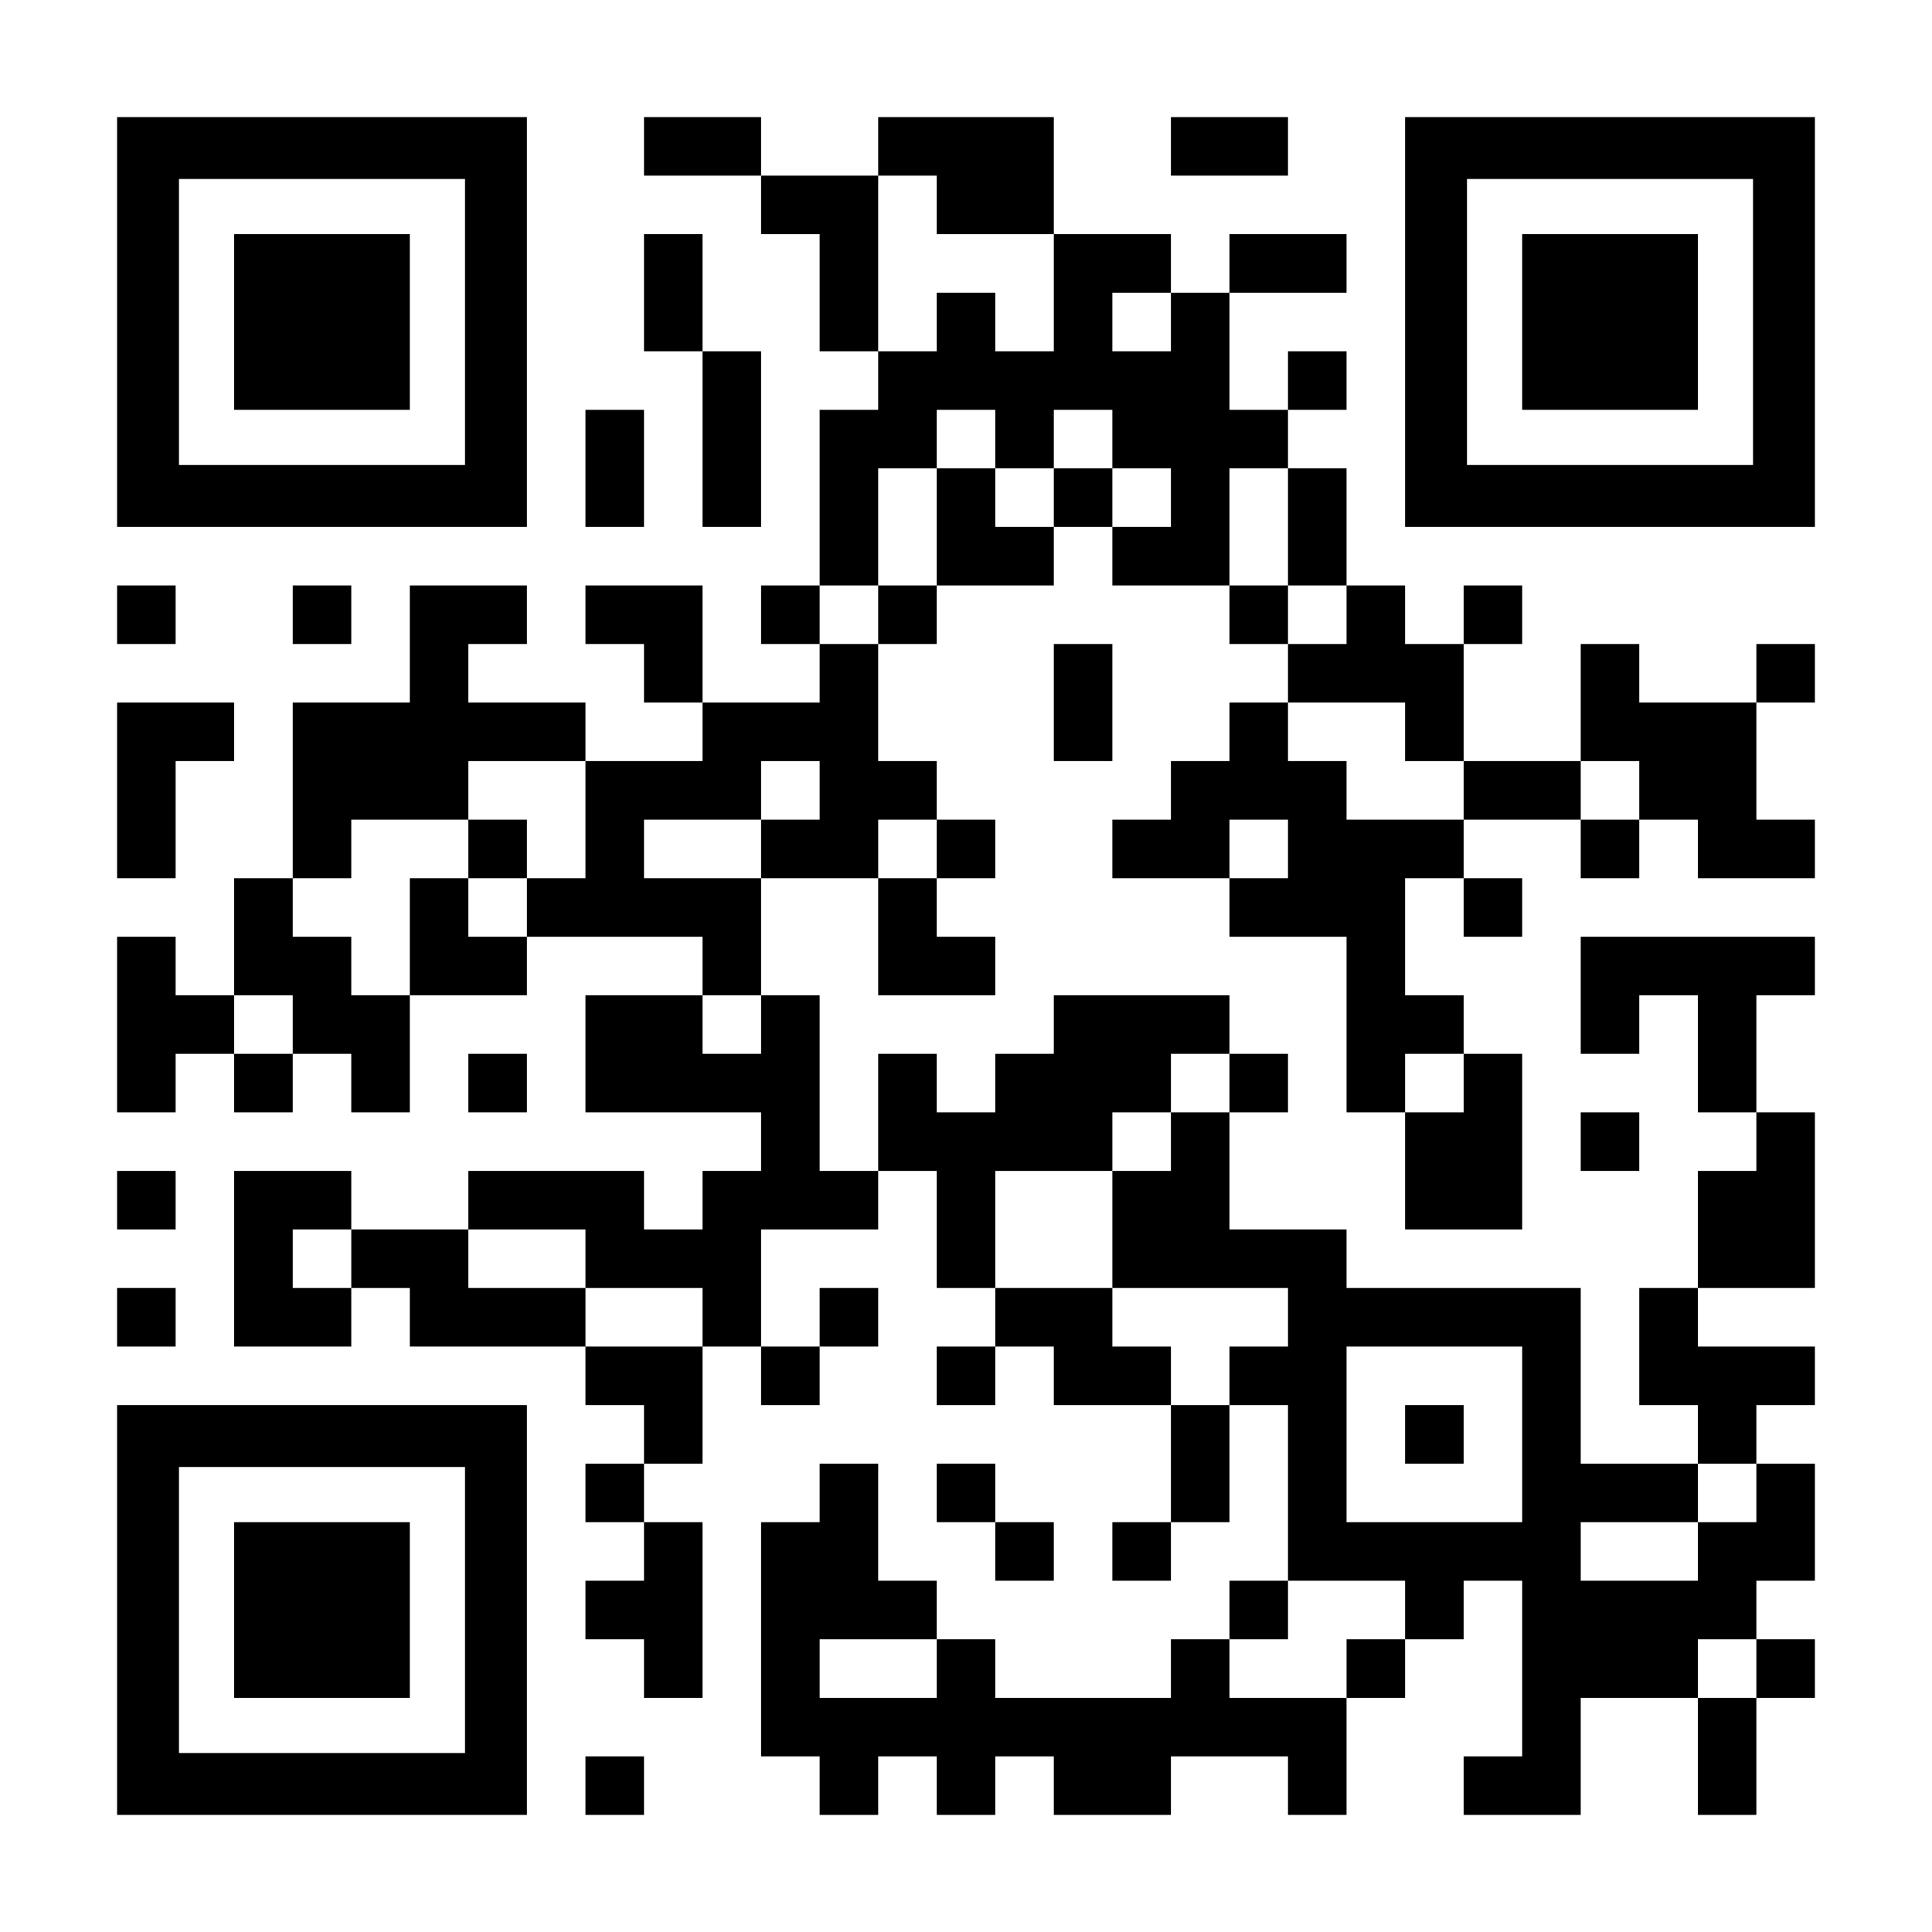 <?xml version="1.0" encoding="UTF-8" standalone="yes"?>
<svg version="1.0" xmlns="http://www.w3.org/2000/svg" width="1155px" height="1155px" viewBox="0 0 1155 1155" preserveAspectRatio="xMidYMid meet">
  <g transform="translate(0,1155) scale(0.1,-0.1)" fill="#000000" stroke="none">
    <path d="M700 9625 l0 -1225 1225 0 1225 0 0 1225 0 1225 -1225 0 -1225 0 0
-1225z m2080 0 l0 -855 -855 0 -855 0 0 855 0 855 855 0 855 0 0 -855z"/>
    <path d="M1400 9625 l0 -525 525 0 525 0 0 525 0 525 -525 0 -525 0 0 -525z"/>
    <path d="M3850 10675 l0 -175 350 0 350 0 0 -175 0 -175 175 0 175 0 0 -350 0
-350 175 0 175 0 0 -175 0 -175 -175 0 -175 0 0 -525 0 -525 -175 0 -175 0 0
-175 0 -175 175 0 175 0 0 -175 0 -175 -350 0 -350 0 0 350 0 350 -350 0 -350
0 0 -175 0 -175 175 0 175 0 0 -175 0 -175 175 0 175 0 0 -175 0 -175 -350 0
-350 0 0 175 0 175 -350 0 -350 0 0 175 0 175 175 0 175 0 0 175 0 175 -350 0
-350 0 0 -350 0 -350 -350 0 -350 0 0 -525 0 -525 -175 0 -175 0 0 -350 0
-350 -175 0 -175 0 0 175 0 175 -175 0 -175 0 0 -525 0 -525 175 0 175 0 0
175 0 175 175 0 175 0 0 -175 0 -175 175 0 175 0 0 175 0 175 175 0 175 0 0
-175 0 -175 175 0 175 0 0 350 0 350 350 0 350 0 0 175 0 175 525 0 525 0 0
-175 0 -175 -350 0 -350 0 0 -350 0 -350 525 0 525 0 0 -175 0 -175 -175 0
-175 0 0 -175 0 -175 -175 0 -175 0 0 175 0 175 -525 0 -525 0 0 -175 0 -175
-350 0 -350 0 0 175 0 175 -350 0 -350 0 0 -525 0 -525 350 0 350 0 0 175 0
175 175 0 175 0 0 -175 0 -175 525 0 525 0 0 -175 0 -175 175 0 175 0 0 -175
0 -175 -175 0 -175 0 0 -175 0 -175 175 0 175 0 0 -175 0 -175 -175 0 -175 0
0 -175 0 -175 175 0 175 0 0 -175 0 -175 175 0 175 0 0 525 0 525 -175 0 -175
0 0 175 0 175 175 0 175 0 0 350 0 350 175 0 175 0 0 -175 0 -175 175 0 175 0
0 175 0 175 175 0 175 0 0 175 0 175 -175 0 -175 0 0 -175 0 -175 -175 0 -175
0 0 350 0 350 350 0 350 0 0 175 0 175 175 0 175 0 0 -350 0 -350 175 0 175 0
0 -175 0 -175 -175 0 -175 0 0 -175 0 -175 175 0 175 0 0 175 0 175 175 0 175
0 0 -175 0 -175 350 0 350 0 0 -350 0 -350 -175 0 -175 0 0 -175 0 -175 175 0
175 0 0 175 0 175 175 0 175 0 0 350 0 350 175 0 175 0 0 -525 0 -525 -175 0
-175 0 0 -175 0 -175 -175 0 -175 0 0 -175 0 -175 -525 0 -525 0 0 175 0 175
-175 0 -175 0 0 175 0 175 -175 0 -175 0 0 350 0 350 -175 0 -175 0 0 -175 0
-175 -175 0 -175 0 0 -700 0 -700 175 0 175 0 0 -175 0 -175 175 0 175 0 0
175 0 175 175 0 175 0 0 -175 0 -175 175 0 175 0 0 175 0 175 175 0 175 0 0
-175 0 -175 350 0 350 0 0 175 0 175 350 0 350 0 0 -175 0 -175 175 0 175 0 0
350 0 350 175 0 175 0 0 175 0 175 175 0 175 0 0 175 0 175 175 0 175 0 0
-525 0 -525 -175 0 -175 0 0 -175 0 -175 350 0 350 0 0 350 0 350 350 0 350 0
0 -350 0 -350 175 0 175 0 0 350 0 350 175 0 175 0 0 175 0 175 -175 0 -175 0
0 175 0 175 175 0 175 0 0 350 0 350 -175 0 -175 0 0 175 0 175 175 0 175 0 0
175 0 175 -350 0 -350 0 0 175 0 175 350 0 350 0 0 525 0 525 -175 0 -175 0 0
350 0 350 175 0 175 0 0 175 0 175 -700 0 -700 0 0 -350 0 -350 175 0 175 0 0
175 0 175 175 0 175 0 0 -350 0 -350 175 0 175 0 0 -175 0 -175 -175 0 -175 0
0 -350 0 -350 -175 0 -175 0 0 -350 0 -350 175 0 175 0 0 -175 0 -175 -350 0
-350 0 0 525 0 525 -700 0 -700 0 0 175 0 175 -350 0 -350 0 0 350 0 350 175
0 175 0 0 175 0 175 -175 0 -175 0 0 175 0 175 -525 0 -525 0 0 -175 0 -175
-175 0 -175 0 0 -175 0 -175 -175 0 -175 0 0 175 0 175 -175 0 -175 0 0 -350
0 -350 -175 0 -175 0 0 525 0 525 -175 0 -175 0 0 350 0 350 350 0 350 0 0
-350 0 -350 350 0 350 0 0 175 0 175 -175 0 -175 0 0 175 0 175 175 0 175 0 0
175 0 175 -175 0 -175 0 0 175 0 175 -175 0 -175 0 0 350 0 350 175 0 175 0 0
175 0 175 350 0 350 0 0 175 0 175 175 0 175 0 0 -175 0 -175 350 0 350 0 0
-175 0 -175 175 0 175 0 0 -175 0 -175 -175 0 -175 0 0 -175 0 -175 -175 0
-175 0 0 -175 0 -175 -175 0 -175 0 0 -175 0 -175 350 0 350 0 0 -175 0 -175
350 0 350 0 0 -525 0 -525 175 0 175 0 0 -350 0 -350 350 0 350 0 0 525 0 525
-175 0 -175 0 0 175 0 175 -175 0 -175 0 0 350 0 350 175 0 175 0 0 -175 0
-175 175 0 175 0 0 175 0 175 -175 0 -175 0 0 175 0 175 350 0 350 0 0 -175 0
-175 175 0 175 0 0 175 0 175 175 0 175 0 0 -175 0 -175 350 0 350 0 0 175 0
175 -175 0 -175 0 0 350 0 350 175 0 175 0 0 175 0 175 -175 0 -175 0 0 -175
0 -175 -350 0 -350 0 0 175 0 175 -175 0 -175 0 0 -350 0 -350 -350 0 -350 0
0 350 0 350 175 0 175 0 0 175 0 175 -175 0 -175 0 0 -175 0 -175 -175 0 -175
0 0 175 0 175 -175 0 -175 0 0 350 0 350 -175 0 -175 0 0 175 0 175 175 0 175
0 0 175 0 175 -175 0 -175 0 0 -175 0 -175 -175 0 -175 0 0 350 0 350 350 0
350 0 0 175 0 175 -350 0 -350 0 0 -175 0 -175 -175 0 -175 0 0 175 0 175
-350 0 -350 0 0 350 0 350 -525 0 -525 0 0 -175 0 -175 -350 0 -350 0 0 175 0
175 -350 0 -350 0 0 -175z m1750 -350 l0 -175 350 0 350 0 0 -350 0 -350 -175
0 -175 0 0 175 0 175 -175 0 -175 0 0 -175 0 -175 -175 0 -175 0 0 525 0 525
175 0 175 0 0 -175z m1400 -700 l0 -175 -175 0 -175 0 0 175 0 175 175 0 175
0 0 -175z m-1050 -700 l0 -175 175 0 175 0 0 175 0 175 175 0 175 0 0 -175 0
-175 175 0 175 0 0 -175 0 -175 -175 0 -175 0 0 175 0 175 -175 0 -175 0 0
-175 0 -175 -175 0 -175 0 0 175 0 175 -175 0 -175 0 0 -350 0 -350 -175 0
-175 0 0 -175 0 -175 -175 0 -175 0 0 175 0 175 175 0 175 0 0 350 0 350 175
0 175 0 0 175 0 175 175 0 175 0 0 -175z m1750 -525 l0 -350 175 0 175 0 0
-175 0 -175 -175 0 -175 0 0 175 0 175 -175 0 -175 0 0 350 0 350 175 0 175 0
0 -350z m700 -1225 l0 -175 175 0 175 0 0 -175 0 -175 -350 0 -350 0 0 175 0
175 -175 0 -175 0 0 175 0 175 350 0 350 0 0 -175z m-4900 -525 l0 -350 -175
0 -175 0 0 -175 0 -175 -175 0 -175 0 0 175 0 175 -175 0 -175 0 0 -350 0
-350 -175 0 -175 0 0 175 0 175 -175 0 -175 0 0 175 0 175 175 0 175 0 0 175
0 175 350 0 350 0 0 175 0 175 350 0 350 0 0 -350z m1400 175 l0 -175 -175 0
-175 0 0 -175 0 -175 -350 0 -350 0 0 175 0 175 350 0 350 0 0 175 0 175 175
0 175 0 0 -175z m4900 0 l0 -175 -175 0 -175 0 0 175 0 175 175 0 175 0 0
-175z m-4200 -350 l0 -175 -175 0 -175 0 0 175 0 175 175 0 175 0 0 -175z
m2100 0 l0 -175 -175 0 -175 0 0 175 0 175 175 0 175 0 0 -175z m-5950 -1050
l0 -175 -175 0 -175 0 0 175 0 175 175 0 175 0 0 -175z m2800 0 l0 -175 -175
0 -175 0 0 175 0 175 175 0 175 0 0 -175z m2800 -350 l0 -175 -175 0 -175 0 0
-175 0 -175 -175 0 -175 0 0 -350 0 -350 525 0 525 0 0 -175 0 -175 -175 0
-175 0 0 -175 0 -175 -175 0 -175 0 0 175 0 175 -175 0 -175 0 0 175 0 175
-350 0 -350 0 0 350 0 350 350 0 350 0 0 175 0 175 175 0 175 0 0 175 0 175
175 0 175 0 0 -175z m1400 0 l0 -175 -175 0 -175 0 0 175 0 175 175 0 175 0 0
-175z m-6650 -1050 l0 -175 -175 0 -175 0 0 175 0 175 175 0 175 0 0 -175z
m1400 0 l0 -175 350 0 350 0 0 -175 0 -175 -350 0 -350 0 0 175 0 175 -350 0
-350 0 0 175 0 175 350 0 350 0 0 -175z m5600 -1050 l0 -525 -525 0 -525 0 0
525 0 525 525 0 525 0 0 -525z m1400 -350 l0 -175 -175 0 -175 0 0 -175 0
-175 -350 0 -350 0 0 175 0 175 350 0 350 0 0 175 0 175 175 0 175 0 0 -175z
m-2100 -700 l0 -175 -175 0 -175 0 0 -175 0 -175 -350 0 -350 0 0 175 0 175
175 0 175 0 0 175 0 175 350 0 350 0 0 -175z m-2800 -350 l0 -175 -350 0 -350
0 0 175 0 175 350 0 350 0 0 -175z m4900 0 l0 -175 -175 0 -175 0 0 175 0 175
175 0 175 0 0 -175z"/>
    <path d="M2800 6475 l0 -175 175 0 175 0 0 175 0 175 -175 0 -175 0 0 -175z"/>
    <path d="M8400 2975 l0 -175 175 0 175 0 0 175 0 175 -175 0 -175 0 0 -175z"/>
    <path d="M7000 10675 l0 -175 350 0 350 0 0 175 0 175 -350 0 -350 0 0 -175z"/>
    <path d="M8400 9625 l0 -1225 1225 0 1225 0 0 1225 0 1225 -1225 0 -1225 0 0
-1225z m2080 0 l0 -855 -855 0 -855 0 0 855 0 855 855 0 855 0 0 -855z"/>
    <path d="M9100 9625 l0 -525 525 0 525 0 0 525 0 525 -525 0 -525 0 0 -525z"/>
    <path d="M3850 9800 l0 -350 175 0 175 0 0 -525 0 -525 175 0 175 0 0 525 0
525 -175 0 -175 0 0 350 0 350 -175 0 -175 0 0 -350z"/>
    <path d="M3500 8750 l0 -350 175 0 175 0 0 350 0 350 -175 0 -175 0 0 -350z"/>
    <path d="M700 7875 l0 -175 175 0 175 0 0 175 0 175 -175 0 -175 0 0 -175z"/>
    <path d="M1750 7875 l0 -175 175 0 175 0 0 175 0 175 -175 0 -175 0 0 -175z"/>
    <path d="M6300 7350 l0 -350 175 0 175 0 0 350 0 350 -175 0 -175 0 0 -350z"/>
    <path d="M700 6825 l0 -525 175 0 175 0 0 350 0 350 175 0 175 0 0 175 0 175
-350 0 -350 0 0 -525z"/>
    <path d="M2800 5075 l0 -175 175 0 175 0 0 175 0 175 -175 0 -175 0 0 -175z"/>
    <path d="M9450 4725 l0 -175 175 0 175 0 0 175 0 175 -175 0 -175 0 0 -175z"/>
    <path d="M700 4375 l0 -175 175 0 175 0 0 175 0 175 -175 0 -175 0 0 -175z"/>
    <path d="M700 3675 l0 -175 175 0 175 0 0 175 0 175 -175 0 -175 0 0 -175z"/>
    <path d="M700 1925 l0 -1225 1225 0 1225 0 0 1225 0 1225 -1225 0 -1225 0 0
-1225z m2080 0 l0 -855 -855 0 -855 0 0 855 0 855 855 0 855 0 0 -855z"/>
    <path d="M1400 1925 l0 -525 525 0 525 0 0 525 0 525 -525 0 -525 0 0 -525z"/>
    <path d="M5600 2625 l0 -175 175 0 175 0 0 -175 0 -175 175 0 175 0 0 175 0
175 -175 0 -175 0 0 175 0 175 -175 0 -175 0 0 -175z"/>
    <path d="M3500 875 l0 -175 175 0 175 0 0 175 0 175 -175 0 -175 0 0 -175z"/>
  </g>
</svg>